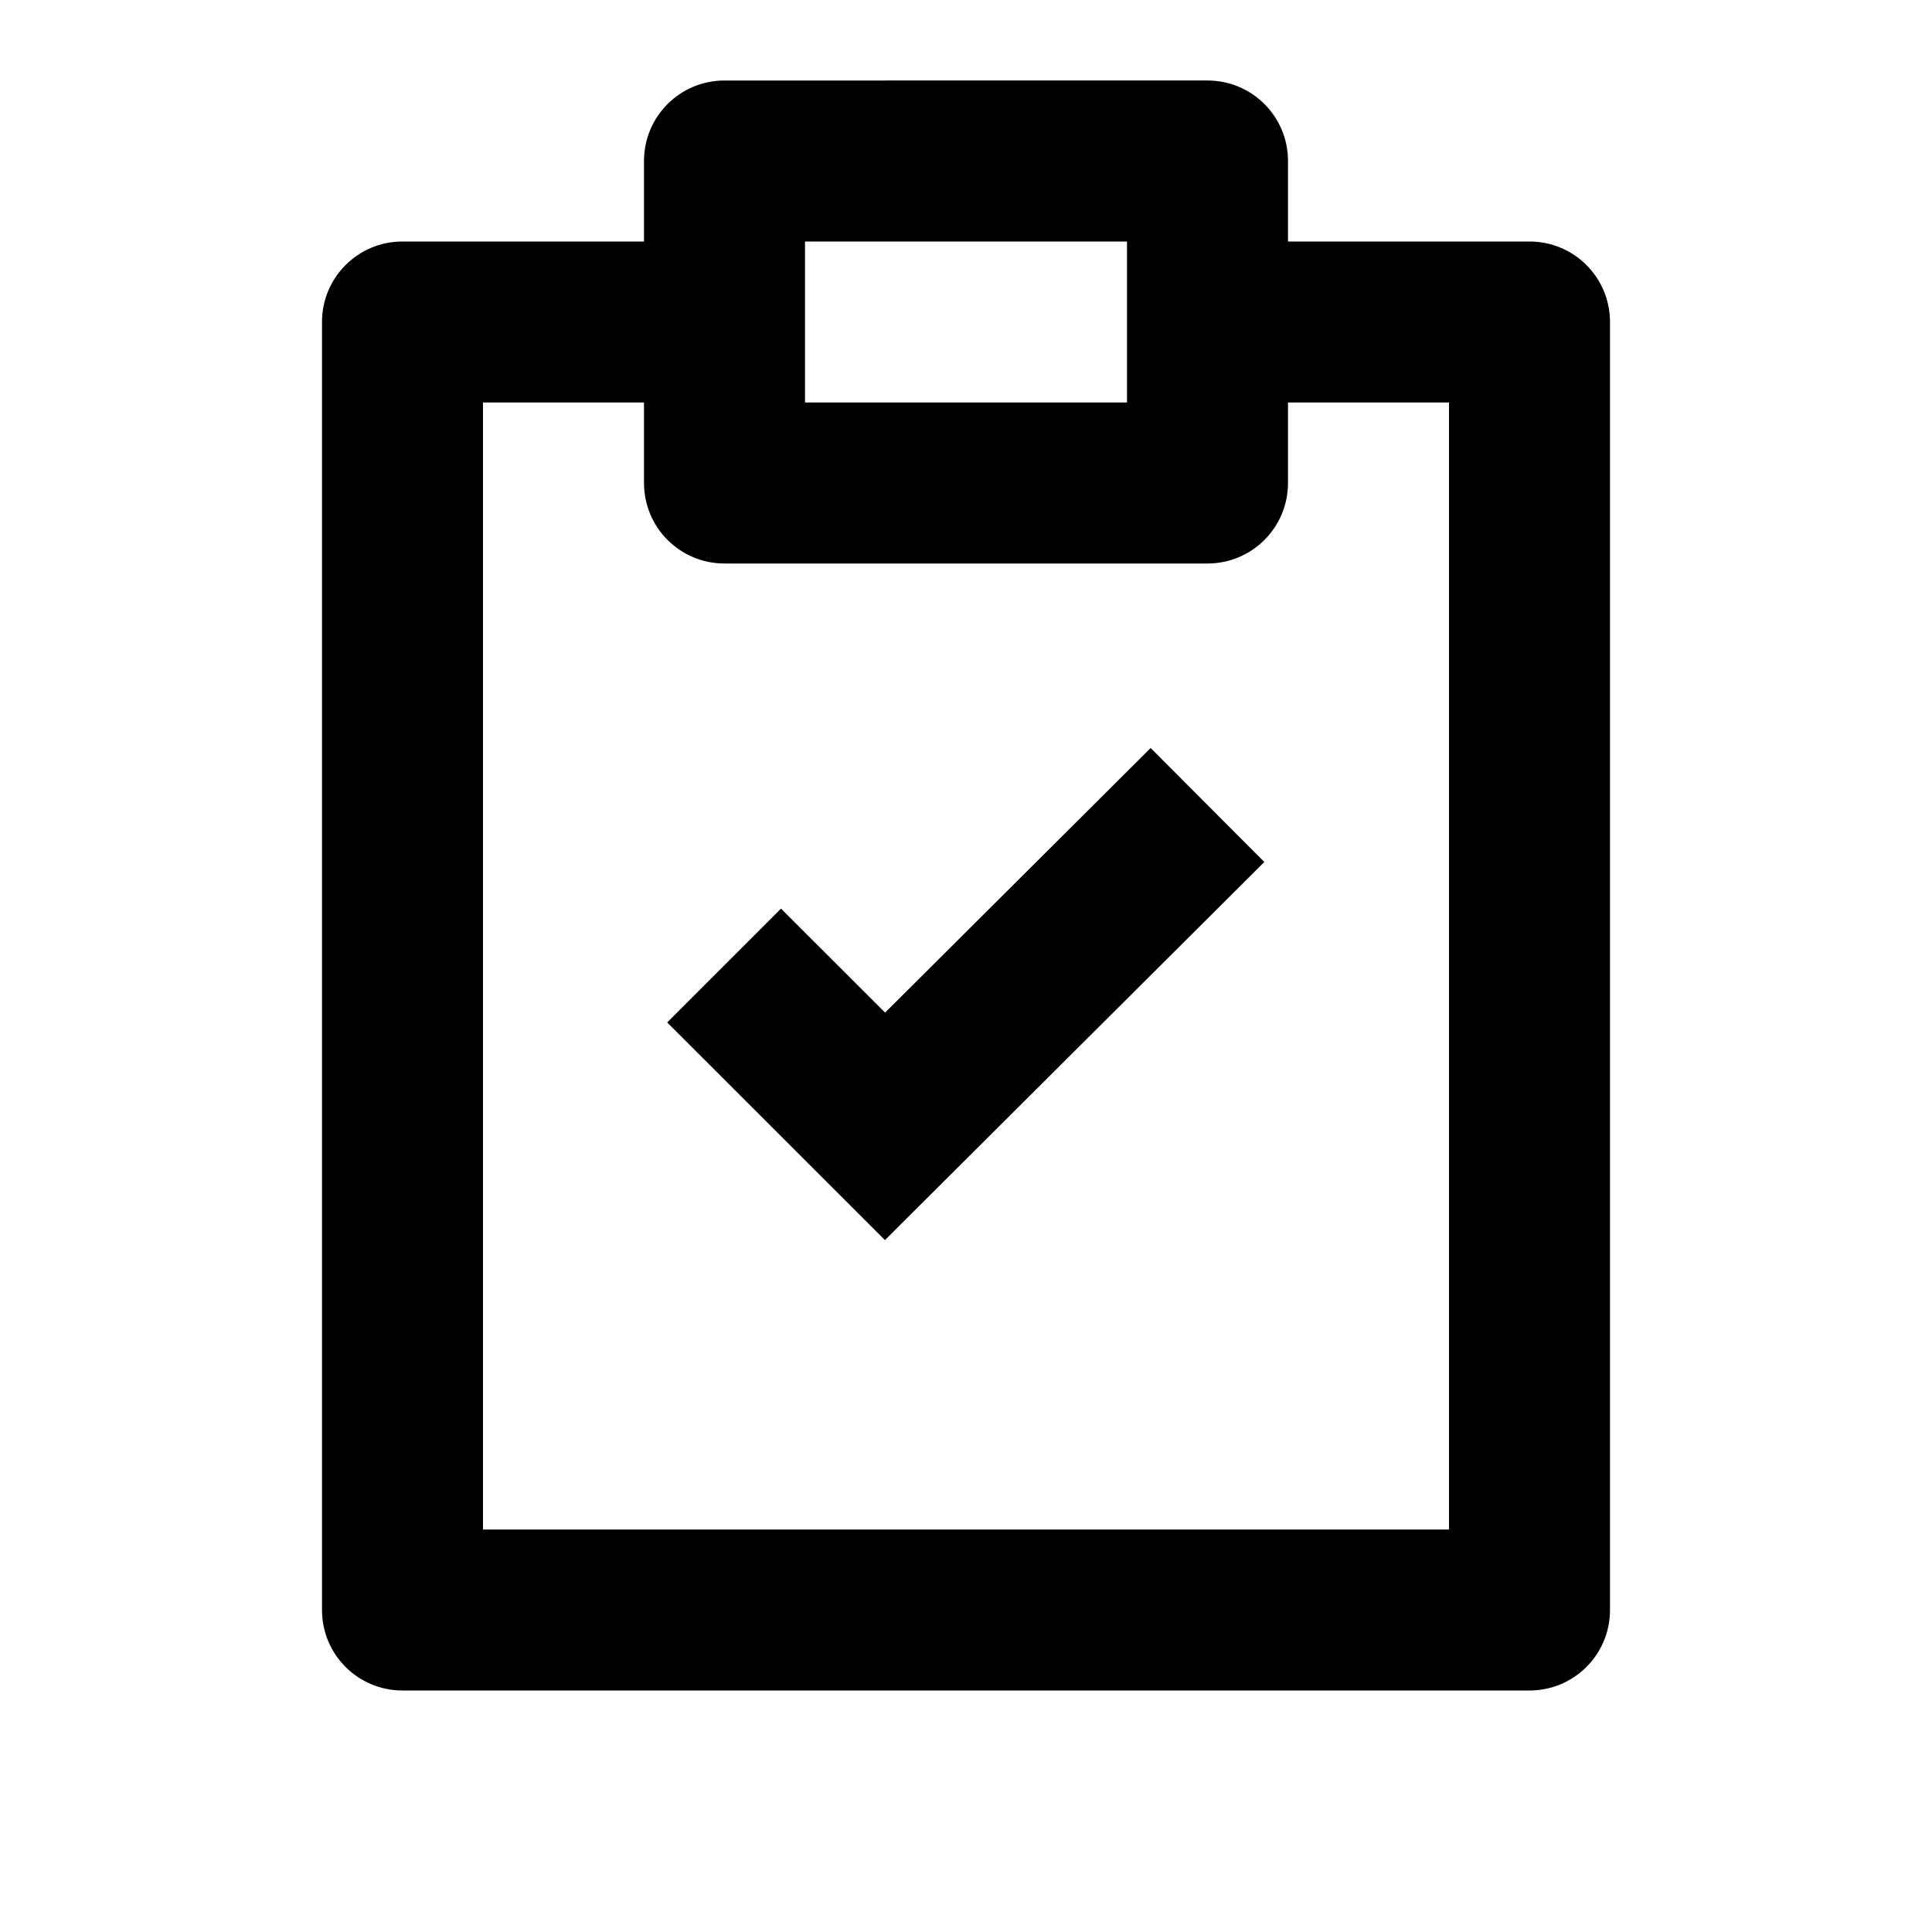 <?xml version="1.0" encoding="utf-8"?>
<!-- Generator: Adobe Illustrator 16.0.0, SVG Export Plug-In . SVG Version: 6.00 Build 0)  -->
<!DOCTYPE svg PUBLIC "-//W3C//DTD SVG 1.1//EN" "http://www.w3.org/Graphics/SVG/1.1/DTD/svg11.dtd">
<svg version="1.1" id="Layer_1" xmlns="http://www.w3.org/2000/svg" xmlns:xlink="http://www.w3.org/1999/xlink" x="0px" y="0px"
	 width="24px" height="24px" viewBox="0 0 24 24" enable-background="new 0 0 24 24" xml:space="preserve">
<g>
	<path d="M20,4c0-0.553-0.447-1-1-1h-3V2c0-0.553-0.447-1-1-1H9C8.447,1,8,1.447,8,2v1H5C4.447,3,4,3.447,4,4v16
		c0,0.553,0.447,1,1,1h14c0.553,0,1-0.447,1-1V4z M10,3h4v2h-4V3z M18,19H6V5h2v1c0,0.553,0.447,1,1,1h6c0.553,0,1-0.447,1-1V5h2V19
		z"/>
	<polygon points="10.995,12.579 9.702,11.287 8.288,12.701 10.993,15.405 15.706,10.708 14.294,9.292 	"/>
</g>
</svg>
